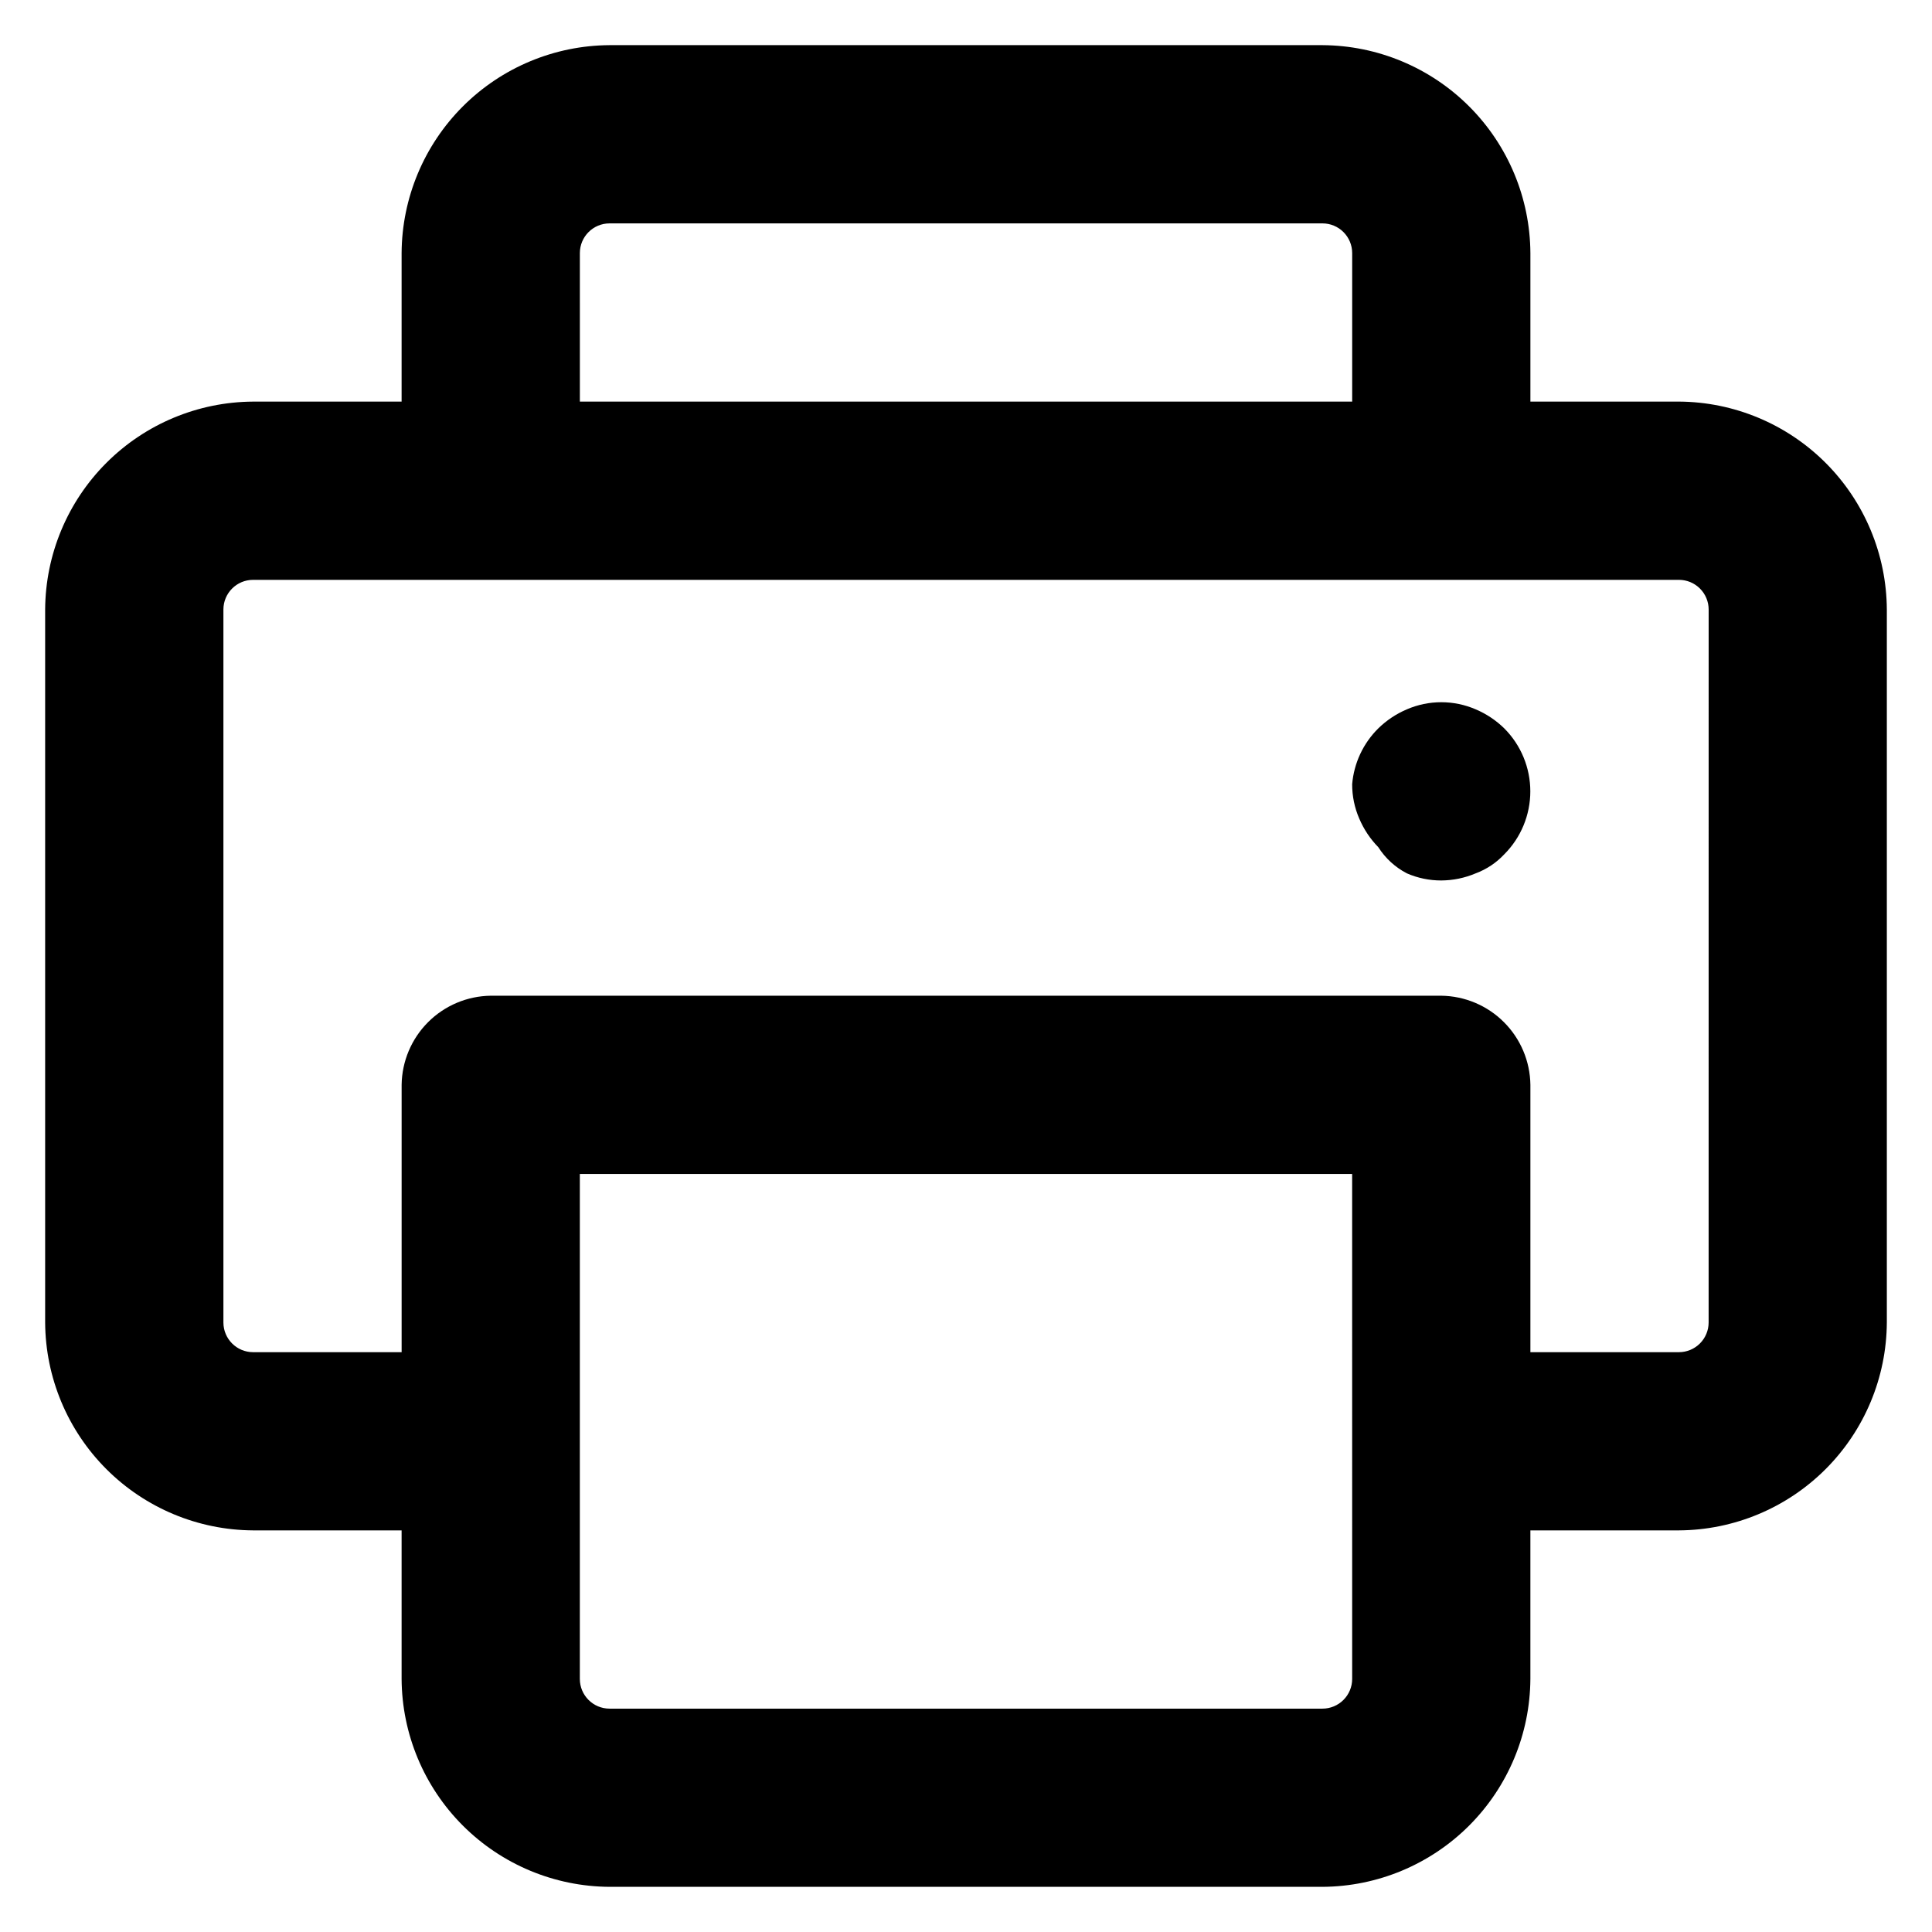 <?xml version="1.0" encoding="UTF-8"?>
<!-- Uploaded to: ICON Repo, www.svgrepo.com, Generator: ICON Repo Mixer Tools -->
<svg fill="#000000" width="800px" height="800px" version="1.1" viewBox="144 144 512 512" xmlns="http://www.w3.org/2000/svg">
 <path d="m588.93 250.43h-39.359v-39.359c-0.082-14.59-5.914-28.559-16.23-38.875-10.316-10.316-24.285-16.148-38.875-16.23h-188.93c-14.59 0.082-28.559 5.914-38.875 16.23-10.316 10.316-16.148 24.285-16.23 38.875v39.359h-39.359c-14.59 0.082-28.559 5.914-38.875 16.23-10.316 10.316-16.148 24.285-16.23 38.875v188.93-0.004c0.082 14.59 5.914 28.559 16.23 38.875 10.316 10.316 24.285 16.148 38.875 16.23h39.359v39.359c0.082 14.59 5.914 28.559 16.23 38.875 10.316 10.316 24.285 16.148 38.875 16.23h188.93-0.004c14.59-0.082 28.559-5.914 38.875-16.23 10.316-10.316 16.148-24.285 16.23-38.875v-39.359h39.359c14.59-0.082 28.559-5.914 38.875-16.23 10.316-10.316 16.148-24.285 16.23-38.875v-188.93c-0.082-14.59-5.914-28.559-16.23-38.875-10.316-10.316-24.285-16.148-38.875-16.23zm-291.26-39.359c0-4.348 3.523-7.871 7.871-7.871h188.93-0.004c2.09 0 4.094 0.828 5.566 2.305 1.477 1.477 2.309 3.477 2.309 5.566v39.359h-204.67zm204.67 377.86c0 2.09-0.832 4.09-2.309 5.566-1.473 1.477-3.477 2.309-5.566 2.309h-188.93c-4.348 0-7.871-3.527-7.871-7.875v-133.82h204.67zm94.465-94.465c0 2.09-0.832 4.094-2.309 5.566-1.477 1.477-3.477 2.309-5.566 2.309h-39.359v-70.848c-0.082-6.238-2.594-12.199-7.008-16.609-4.41-4.414-10.371-6.926-16.609-7.008h-251.9c-6.238 0.082-12.199 2.594-16.609 7.008-4.41 4.41-6.926 10.371-7.008 16.609v70.848h-39.359c-4.348 0-7.871-3.527-7.871-7.875v-188.93c0-4.348 3.523-7.871 7.871-7.871h377.86c2.09 0 4.09 0.828 5.566 2.305 1.477 1.477 2.309 3.477 2.309 5.566zm-54.16-157.44c4.422 4.426 6.906 10.43 6.906 16.688 0 6.258-2.484 12.262-6.906 16.688-2.098 2.242-4.684 3.969-7.559 5.039-2.887 1.23-5.992 1.871-9.133 1.891-3.141 0.008-6.25-0.633-9.129-1.891-3.082-1.605-5.691-3.996-7.559-6.926-2.133-2.184-3.844-4.75-5.039-7.559-1.254-2.879-1.898-5.988-1.887-9.133 0.473-5.598 2.93-10.848 6.926-14.797 2.184-2.137 4.746-3.844 7.559-5.039 5.824-2.523 12.438-2.523 18.262 0 2.812 1.195 5.375 2.902 7.559 5.039z"/>
</svg>